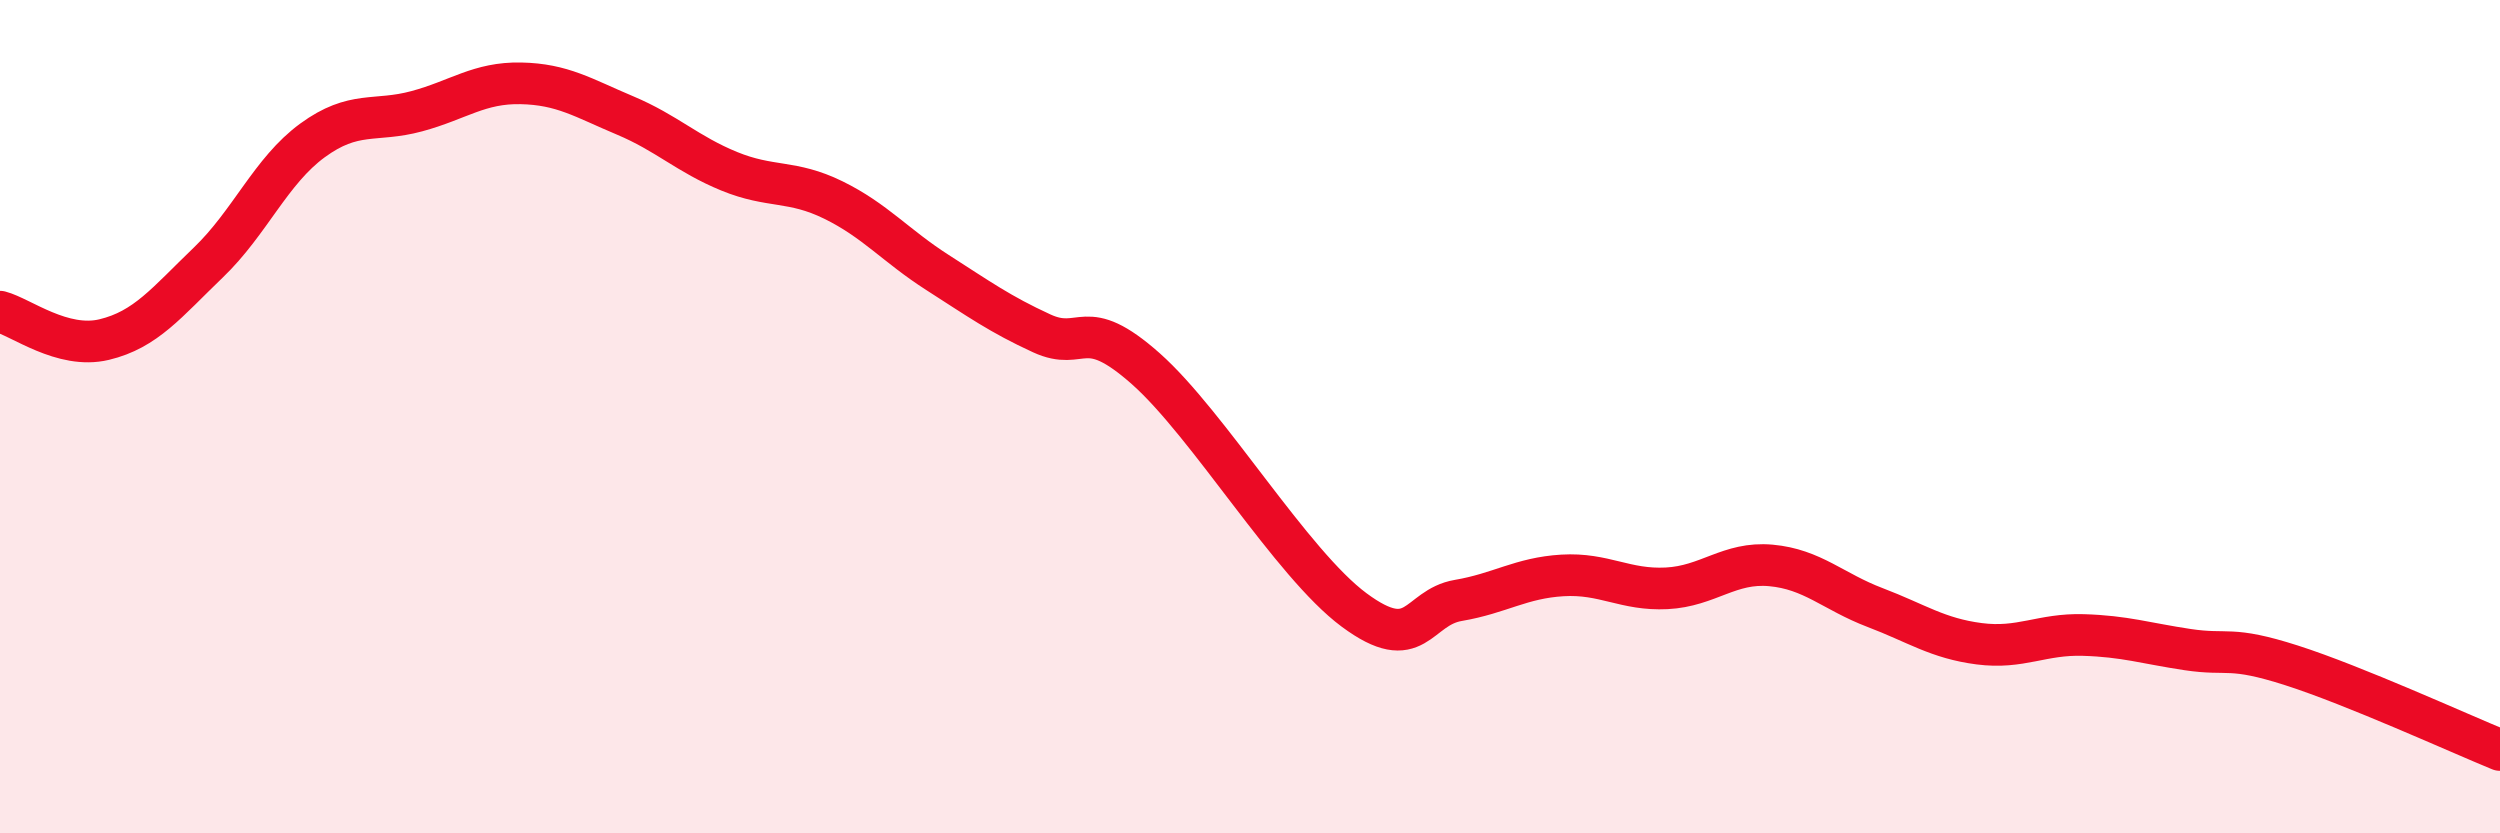 
    <svg width="60" height="20" viewBox="0 0 60 20" xmlns="http://www.w3.org/2000/svg">
      <path
        d="M 0,7.48 C 0.5,7.61 1.5,8.39 2.5,8.15 C 3.5,7.91 4,7.26 5,6.3 C 6,5.34 6.5,4.1 7.5,3.37 C 8.5,2.64 9,2.94 10,2.67 C 11,2.4 11.5,1.98 12.5,2 C 13.5,2.02 14,2.35 15,2.77 C 16,3.19 16.5,3.7 17.5,4.11 C 18.5,4.52 19,4.31 20,4.8 C 21,5.29 21.5,5.9 22.5,6.54 C 23.5,7.18 24,7.54 25,8 C 26,8.46 26,7.52 27.5,8.85 C 29,10.18 31,13.53 32.5,14.64 C 34,15.75 34,14.58 35,14.41 C 36,14.24 36.5,13.87 37.5,13.81 C 38.5,13.75 39,14.17 40,14.12 C 41,14.07 41.5,13.48 42.5,13.57 C 43.5,13.66 44,14.2 45,14.58 C 46,14.96 46.5,15.32 47.5,15.45 C 48.5,15.58 49,15.21 50,15.24 C 51,15.27 51.5,15.44 52.5,15.59 C 53.5,15.74 53.5,15.49 55,15.97 C 56.5,16.45 59,17.59 60,18L60 20L0 20Z"
        fill="#EB0A25"
        opacity="0.1"
        stroke-linecap="round"
        stroke-linejoin="round"
      />
      <path
        d="M 0,7.48 C 0.5,7.61 1.5,8.39 2.5,8.15 C 3.5,7.91 4,7.26 5,6.3 C 6,5.34 6.5,4.1 7.5,3.37 C 8.5,2.64 9,2.94 10,2.67 C 11,2.4 11.5,1.98 12.5,2 C 13.5,2.02 14,2.35 15,2.77 C 16,3.19 16.5,3.7 17.5,4.11 C 18.5,4.52 19,4.31 20,4.8 C 21,5.29 21.5,5.9 22.5,6.54 C 23.5,7.18 24,7.54 25,8 C 26,8.46 26,7.52 27.5,8.85 C 29,10.18 31,13.53 32.5,14.64 C 34,15.75 34,14.58 35,14.41 C 36,14.24 36.5,13.87 37.5,13.81 C 38.5,13.75 39,14.17 40,14.12 C 41,14.07 41.5,13.48 42.5,13.57 C 43.5,13.66 44,14.2 45,14.58 C 46,14.96 46.5,15.32 47.5,15.45 C 48.5,15.58 49,15.21 50,15.24 C 51,15.27 51.5,15.44 52.5,15.59 C 53.5,15.74 53.5,15.49 55,15.97 C 56.5,16.45 59,17.59 60,18"
        stroke="#EB0A25"
        stroke-width="1"
        fill="none"
        stroke-linecap="round"
        stroke-linejoin="round"
      />
    </svg>
  